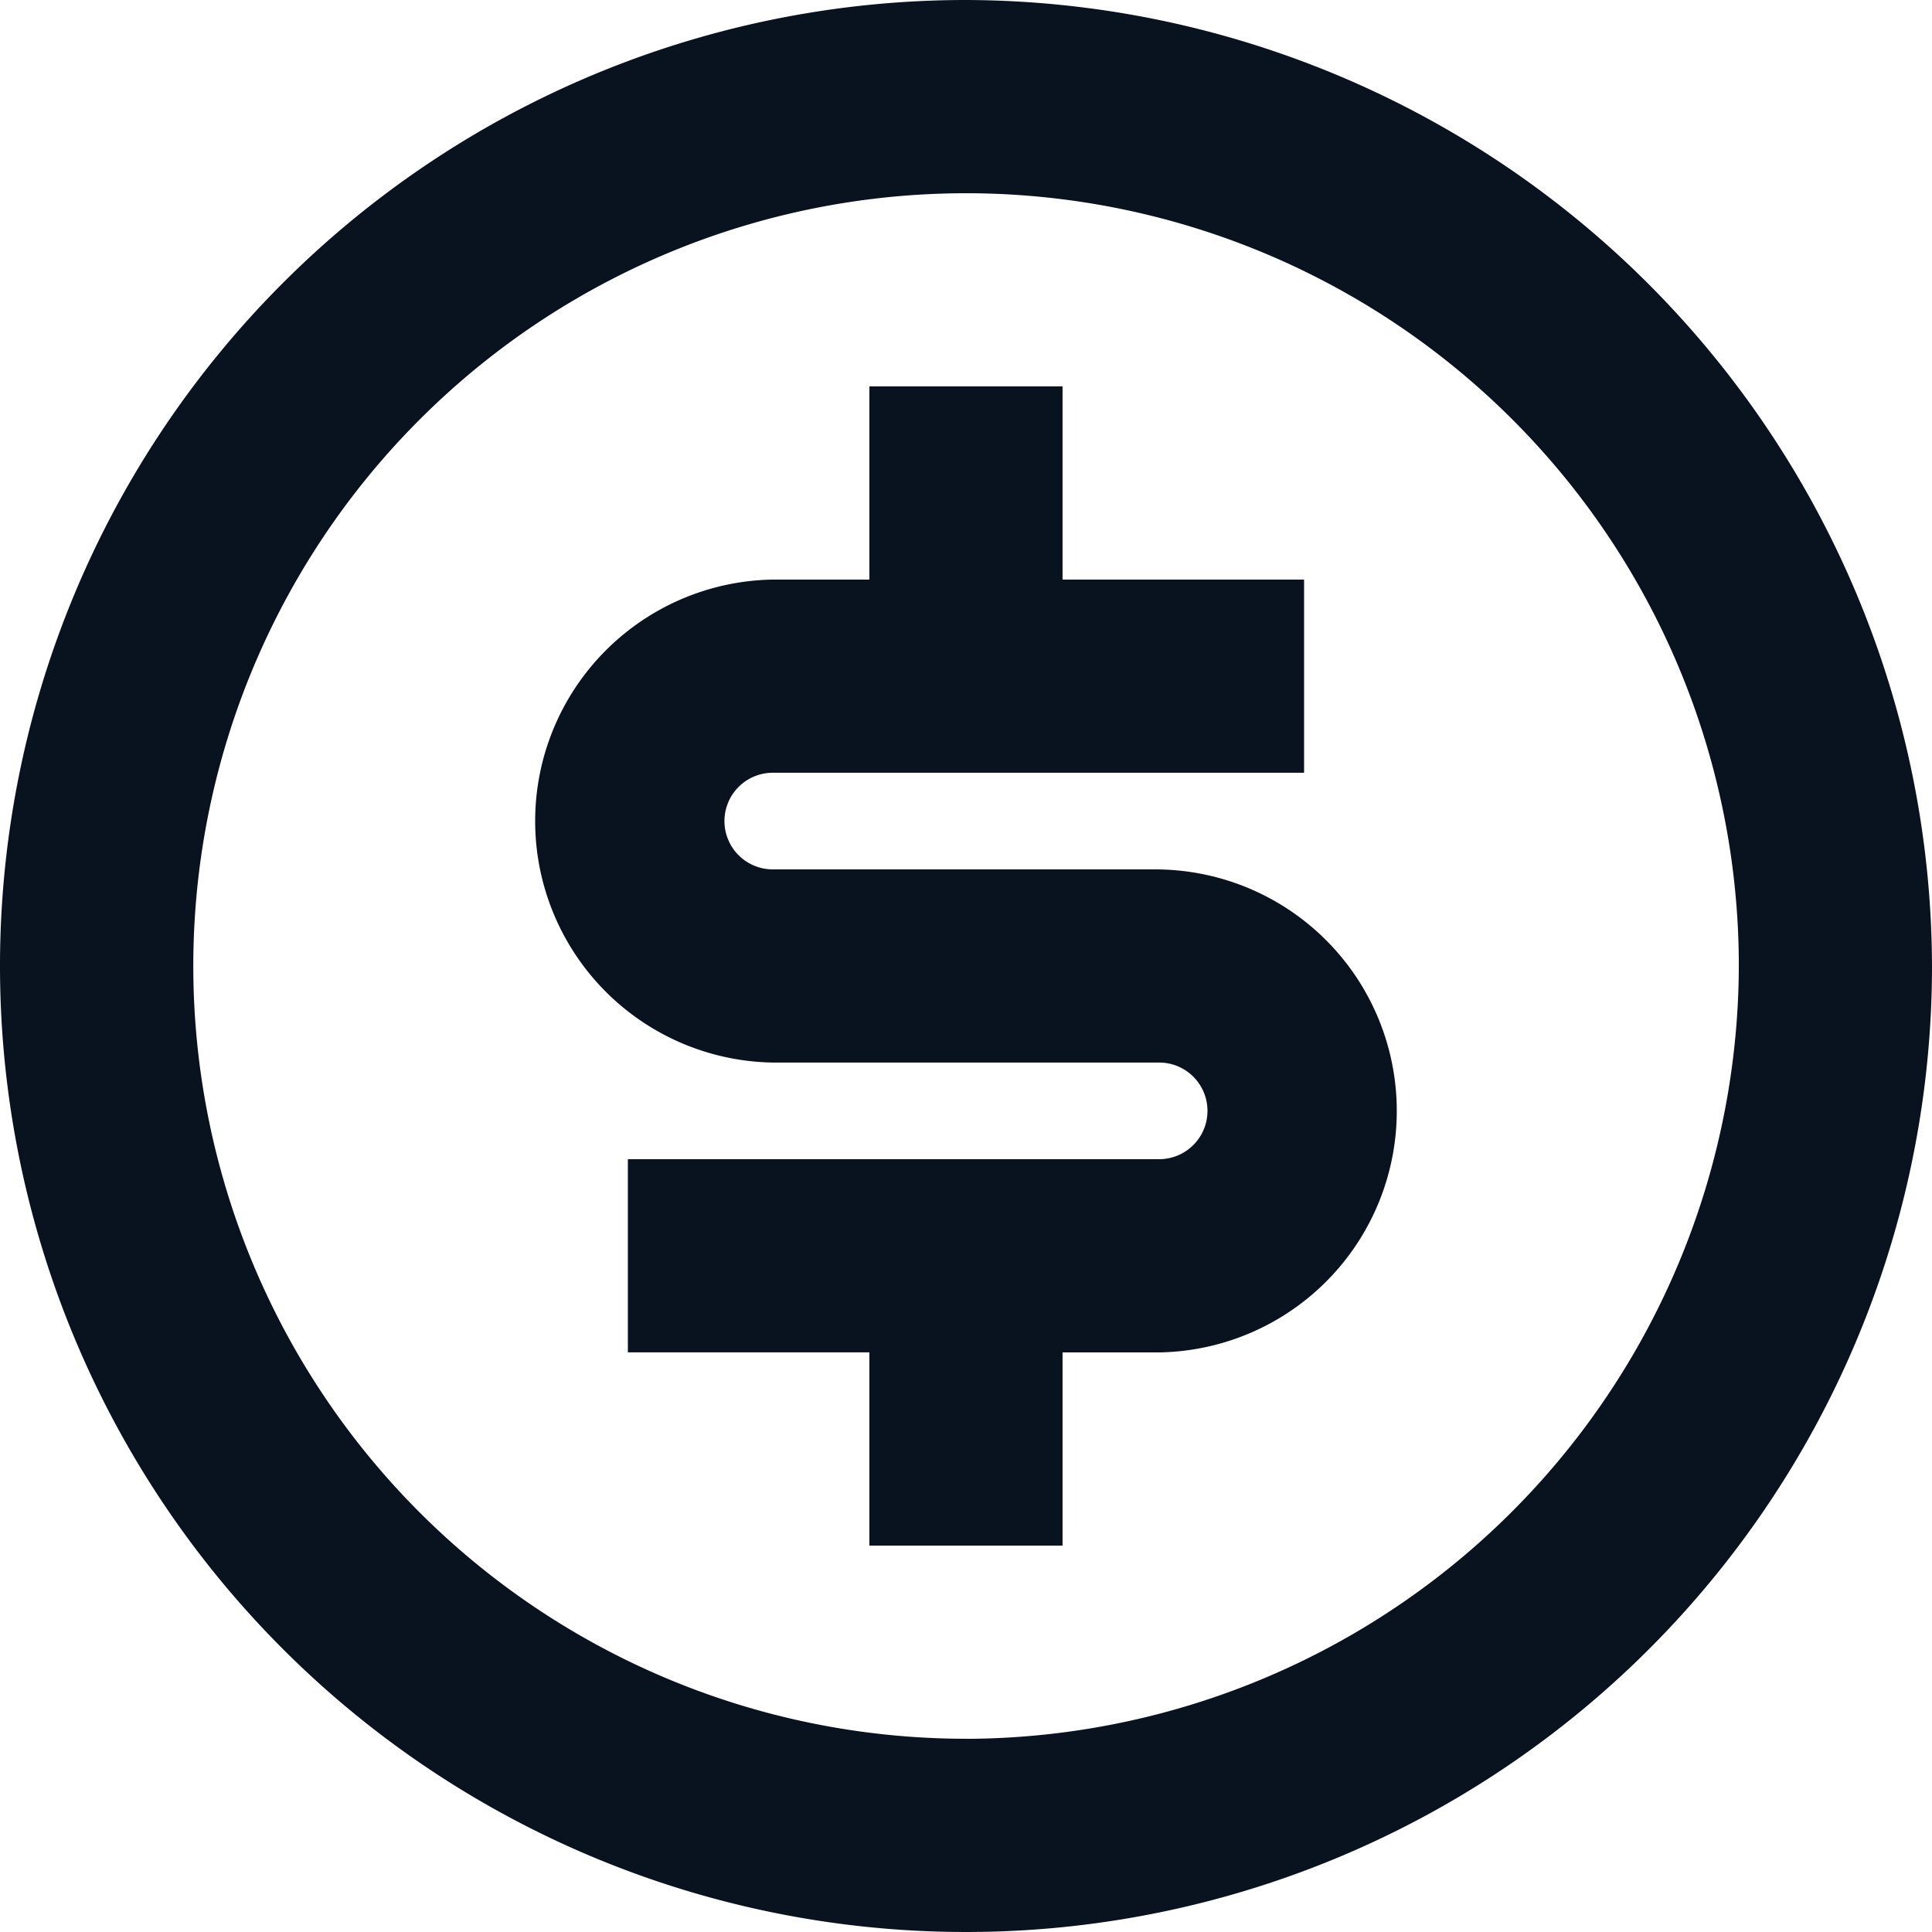 <svg xmlns="http://www.w3.org/2000/svg" width="30.334" height="30.334" viewBox="0 0 30.334 30.334">
  <g id="组_49369" data-name="组 49369" transform="translate(-85.333 -85.333)">
    <path id="路径_110987" data-name="路径 110987" d="M329.858,263.583h-6.067a.758.758,0,1,1,0-1.517h8.342v-3.033h-3.792V256h-3.033v3.033h-1.517a3.792,3.792,0,0,0,0,7.583h6.067a.758.758,0,0,1,0,1.517h-8.342v3.033h3.792V274.2h3.033v-3.033h1.517a3.792,3.792,0,0,0,0-7.583Z" transform="translate(-226.325 -164.6)" fill="#09121f"/>
    <path id="路径_110988" data-name="路径 110988" d="M100.5,85.333A15.167,15.167,0,1,0,115.667,100.5,15.211,15.211,0,0,0,100.5,85.333Zm0,27.3A12.133,12.133,0,1,1,112.634,100.5,12.169,12.169,0,0,1,100.5,112.634Z" fill="#09121f"/>
  </g>
</svg>
